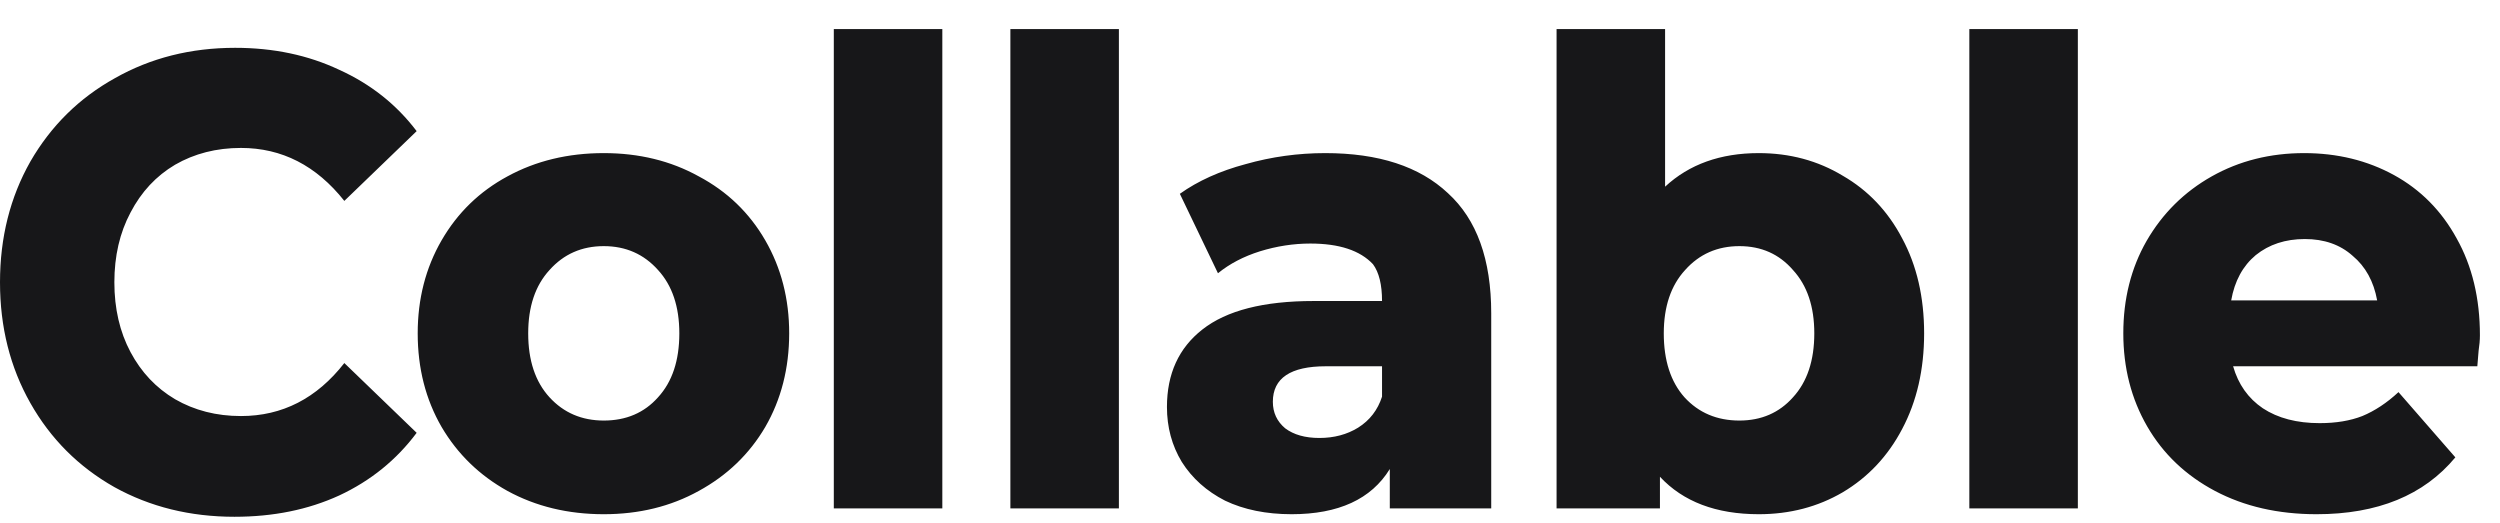 <svg xmlns="http://www.w3.org/2000/svg" width="86" height="18" viewBox="0 0 86 18" fill="none">
    <path d="M8.089 1.645C9.407 1.645 10.6 1.897 11.667 2.4C12.748 2.889 13.637 3.593 14.333 4.511L11.845 6.911C10.882 5.696 9.696 5.089 8.289 5.089C7.445 5.089 6.689 5.282 6.022 5.667C5.371 6.052 4.86 6.6 4.489 7.312C4.119 8.008 3.934 8.807 3.934 9.711C3.934 10.615 4.119 11.415 4.489 12.111C4.86 12.807 5.371 13.348 6.022 13.733C6.689 14.118 7.445 14.312 8.289 14.312C9.711 14.312 10.897 13.704 11.845 12.489L14.333 14.889C13.637 15.822 12.748 16.541 11.667 17.045C10.6 17.534 9.4 17.777 8.066 17.777C6.541 17.777 5.163 17.437 3.934 16.756C2.704 16.06 1.741 15.096 1.045 13.866C0.349 12.637 0 11.252 0 9.711C2.55711e-05 8.17 0.349 6.785 1.045 5.556C1.756 4.326 2.726 3.37 3.955 2.688C5.185 1.992 6.563 1.645 8.089 1.645ZM20.77 5.267C21.984 5.267 23.073 5.533 24.036 6.066C25.014 6.585 25.777 7.318 26.325 8.267C26.873 9.215 27.148 10.282 27.148 11.467C27.147 12.667 26.873 13.74 26.325 14.688C25.777 15.622 25.014 16.355 24.036 16.889C23.073 17.422 21.984 17.689 20.77 17.689C19.54 17.689 18.437 17.422 17.459 16.889C16.496 16.355 15.74 15.622 15.191 14.688C14.643 13.741 14.369 12.666 14.369 11.467C14.369 10.282 14.643 9.215 15.191 8.267C15.74 7.318 16.496 6.585 17.459 6.066C18.437 5.533 19.54 5.267 20.77 5.267ZM45.587 5.267C47.424 5.267 48.831 5.726 49.809 6.645C50.801 7.548 51.298 8.926 51.298 10.777V17.489H47.809V16.134C47.172 17.171 46.045 17.689 44.431 17.689C43.557 17.688 42.794 17.534 42.143 17.223C41.505 16.897 41.009 16.452 40.653 15.889C40.313 15.326 40.143 14.696 40.143 14C40.143 12.859 40.549 11.97 41.364 11.333C42.194 10.681 43.468 10.355 45.187 10.355H47.542C47.542 9.793 47.439 9.37 47.231 9.089C46.787 8.615 46.068 8.378 45.075 8.378C44.498 8.378 43.919 8.467 43.342 8.645C42.779 8.822 42.297 9.075 41.898 9.4L40.587 6.667C41.209 6.223 41.965 5.882 42.853 5.645C43.742 5.393 44.654 5.267 45.587 5.267ZM57.279 6.422C58.109 5.652 59.183 5.267 60.501 5.267C61.568 5.267 62.531 5.526 63.391 6.045C64.264 6.549 64.946 7.267 65.435 8.2C65.938 9.134 66.19 10.222 66.19 11.467C66.19 12.711 65.938 13.808 65.435 14.756C64.946 15.689 64.264 16.415 63.391 16.934C62.531 17.437 61.568 17.689 60.501 17.689C59.035 17.688 57.901 17.259 57.102 16.4V17.489H53.546V1H57.279V6.422ZM79.264 5.267C80.404 5.267 81.434 5.519 82.353 6.022C83.271 6.526 83.989 7.252 84.508 8.2C85.041 9.148 85.309 10.259 85.309 11.533C85.309 11.696 85.293 11.874 85.264 12.066C85.249 12.244 85.234 12.422 85.22 12.6H76.819C76.997 13.222 77.338 13.704 77.842 14.045C78.36 14.386 79.012 14.556 79.797 14.556C80.36 14.556 80.849 14.474 81.264 14.312C81.693 14.134 82.108 13.86 82.508 13.489L84.464 15.733C83.382 17.037 81.789 17.689 79.686 17.689C78.367 17.688 77.205 17.422 76.197 16.889C75.19 16.355 74.411 15.615 73.863 14.667C73.315 13.719 73.042 12.652 73.042 11.467C73.042 10.282 73.308 9.222 73.842 8.289C74.39 7.341 75.138 6.6 76.086 6.066C77.034 5.533 78.093 5.267 79.264 5.267ZM32.416 17.489H28.683V1H32.416V17.489ZM38.49 17.489H34.757V1H38.49V17.489ZM71.478 17.489H67.745V1H71.478V17.489ZM45.608 12.6C44.394 12.6 43.786 13.008 43.786 13.822C43.786 14.193 43.928 14.496 44.209 14.733C44.505 14.956 44.898 15.066 45.387 15.066C45.89 15.066 46.335 14.948 46.72 14.711C47.12 14.459 47.394 14.104 47.542 13.645V12.6H45.608ZM20.77 8.467C20.014 8.467 19.392 8.741 18.903 9.289C18.414 9.822 18.17 10.548 18.17 11.467C18.17 12.4 18.415 13.134 18.903 13.667C19.392 14.2 20.014 14.467 20.77 14.467C21.54 14.467 22.163 14.2 22.637 13.667C23.126 13.134 23.369 12.4 23.369 11.467C23.369 10.549 23.125 9.822 22.637 9.289C22.148 8.741 21.525 8.467 20.77 8.467ZM59.835 8.467C59.079 8.467 58.457 8.741 57.968 9.289C57.479 9.822 57.234 10.548 57.234 11.467C57.234 12.4 57.472 13.134 57.946 13.667C58.435 14.2 59.065 14.467 59.835 14.467C60.59 14.467 61.205 14.2 61.679 13.667C62.168 13.134 62.412 12.4 62.412 11.467C62.412 10.548 62.168 9.822 61.679 9.289C61.205 8.741 60.59 8.467 59.835 8.467ZM79.286 8.223C78.62 8.223 78.056 8.407 77.597 8.777C77.152 9.148 76.871 9.667 76.753 10.333H81.774C81.656 9.681 81.375 9.17 80.931 8.8C80.501 8.415 79.953 8.223 79.286 8.223Z"
          fill="#171719"/>
</svg>
